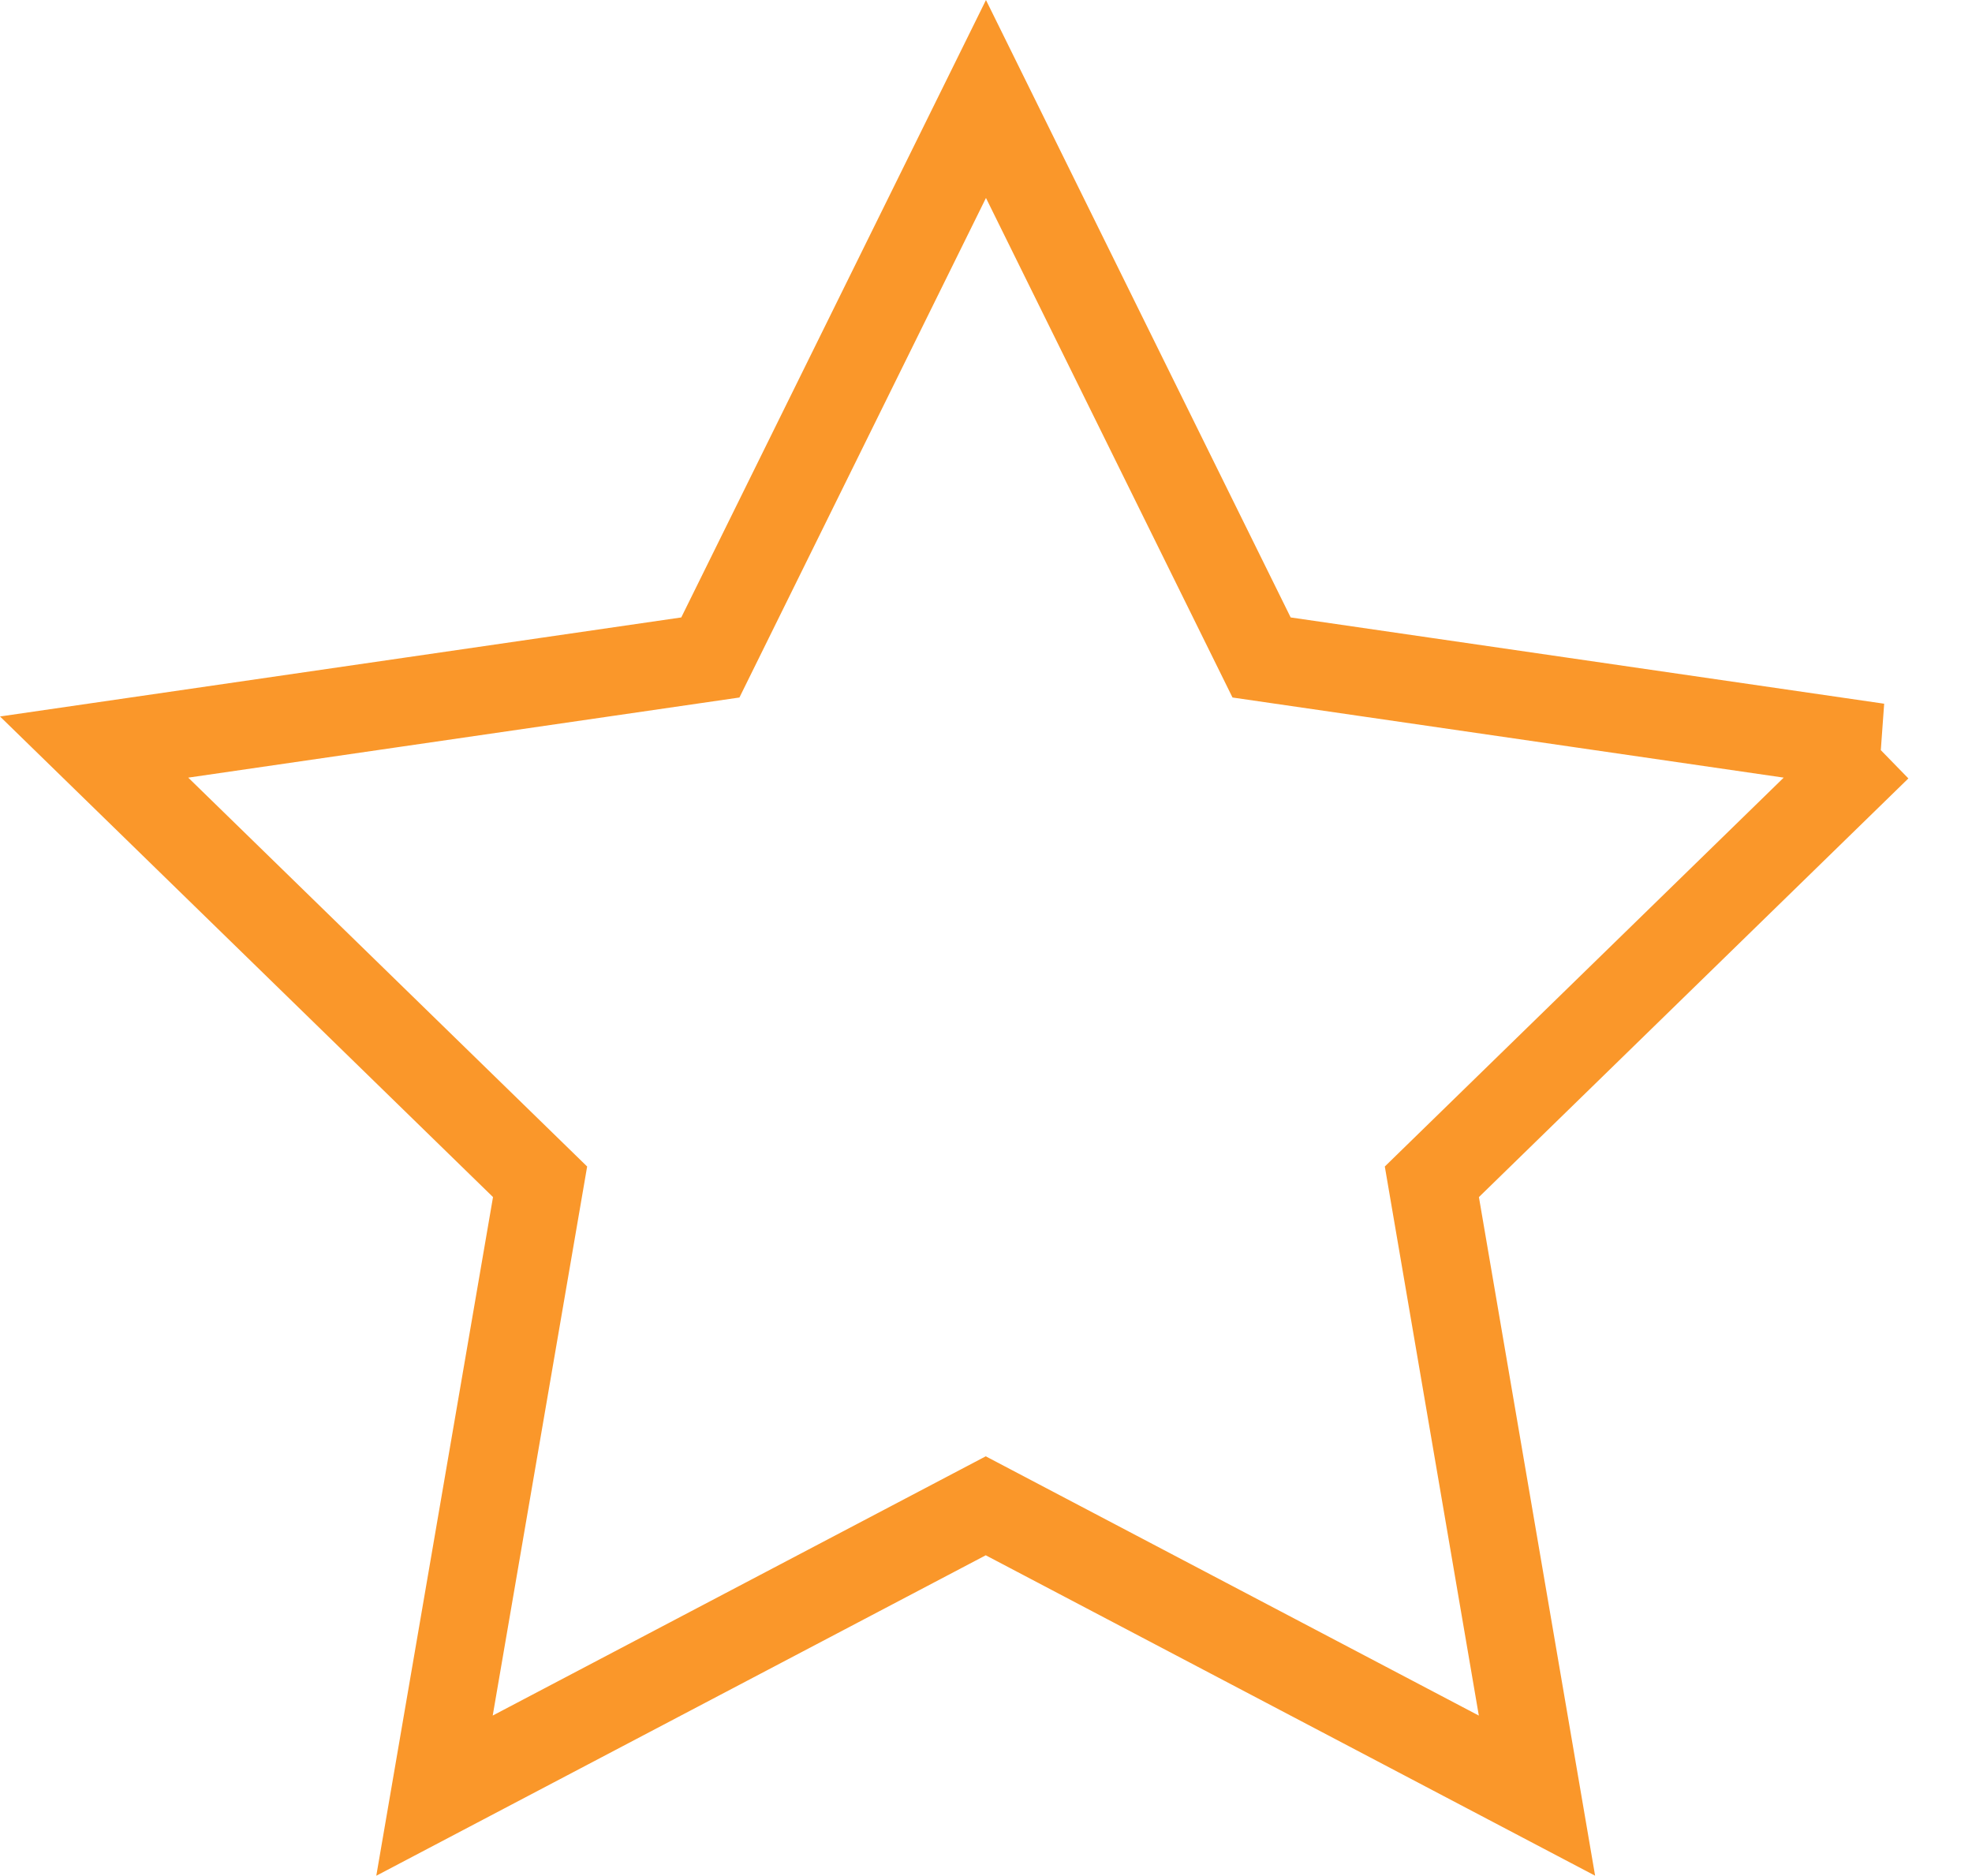 <svg xmlns="http://www.w3.org/2000/svg" width="33.771" height="32.118" viewBox="0 0 33.771 32.118">
  <path id="star-orange-empty" d="M33.118,13.78,22.564,12.246l-4.72-9.563-4.72,9.563L2.571,13.78l7.637,7.444L8.4,31.735l9.44-4.963,9.44,4.963-1.8-10.511,7.637-7.444Z" transform="translate(-0.959 -0.988)" fill="none" stroke="#fa972a" stroke-width="1.5"/>
</svg>
